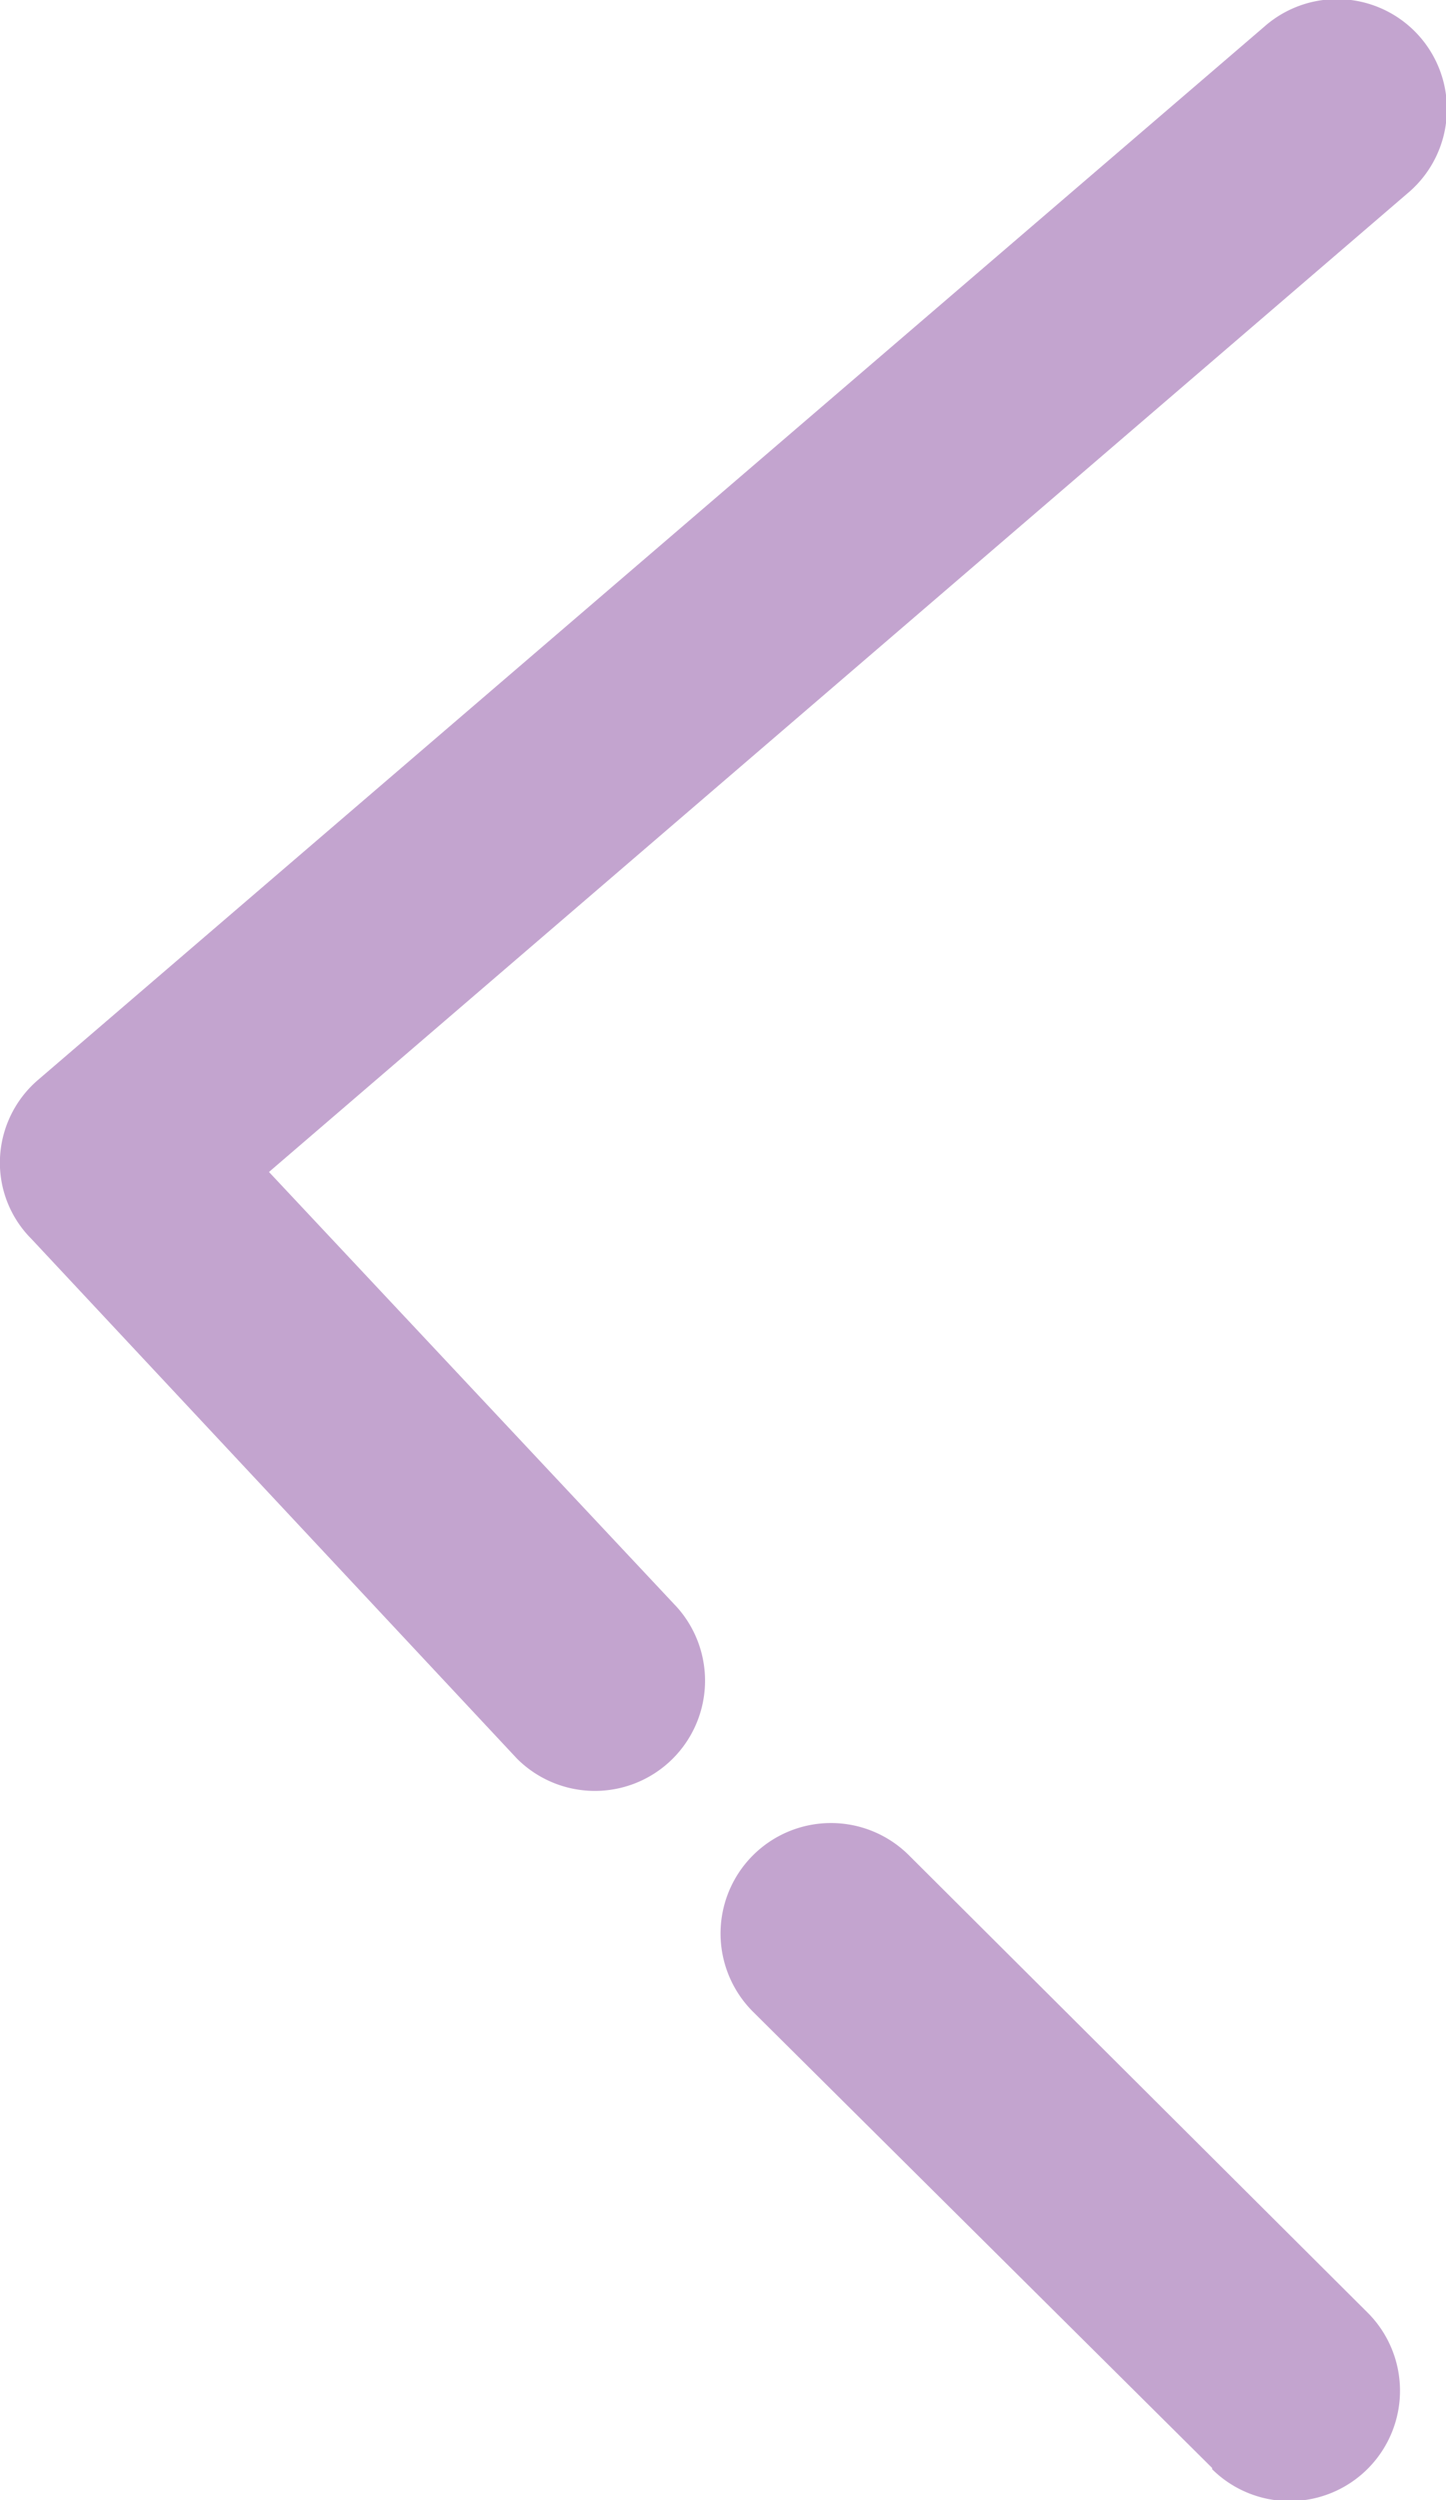 <svg id="レイヤー_1" data-name="レイヤー 1" xmlns="http://www.w3.org/2000/svg" viewBox="0 0 46.07 79.61"><defs><style>.cls-1{fill:#c3a4cf;}</style></defs><title>アートボード 2</title><path class="cls-1" d="M44.84,6.16,8.57,37.32l13,13.86A3.51,3.51,0,0,1,16.47,56L1,39.45A3.43,3.43,0,0,1,0,36.87a3.48,3.48,0,0,1,1.21-2.48L40.28.85a3.5,3.5,0,1,1,4.56,5.31Z"/><path class="cls-1" d="M38.62,78.59,24,64.07a3.51,3.51,0,0,1,4.95-5L43.56,73.63a3.5,3.5,0,0,1-4.94,5"/></svg>